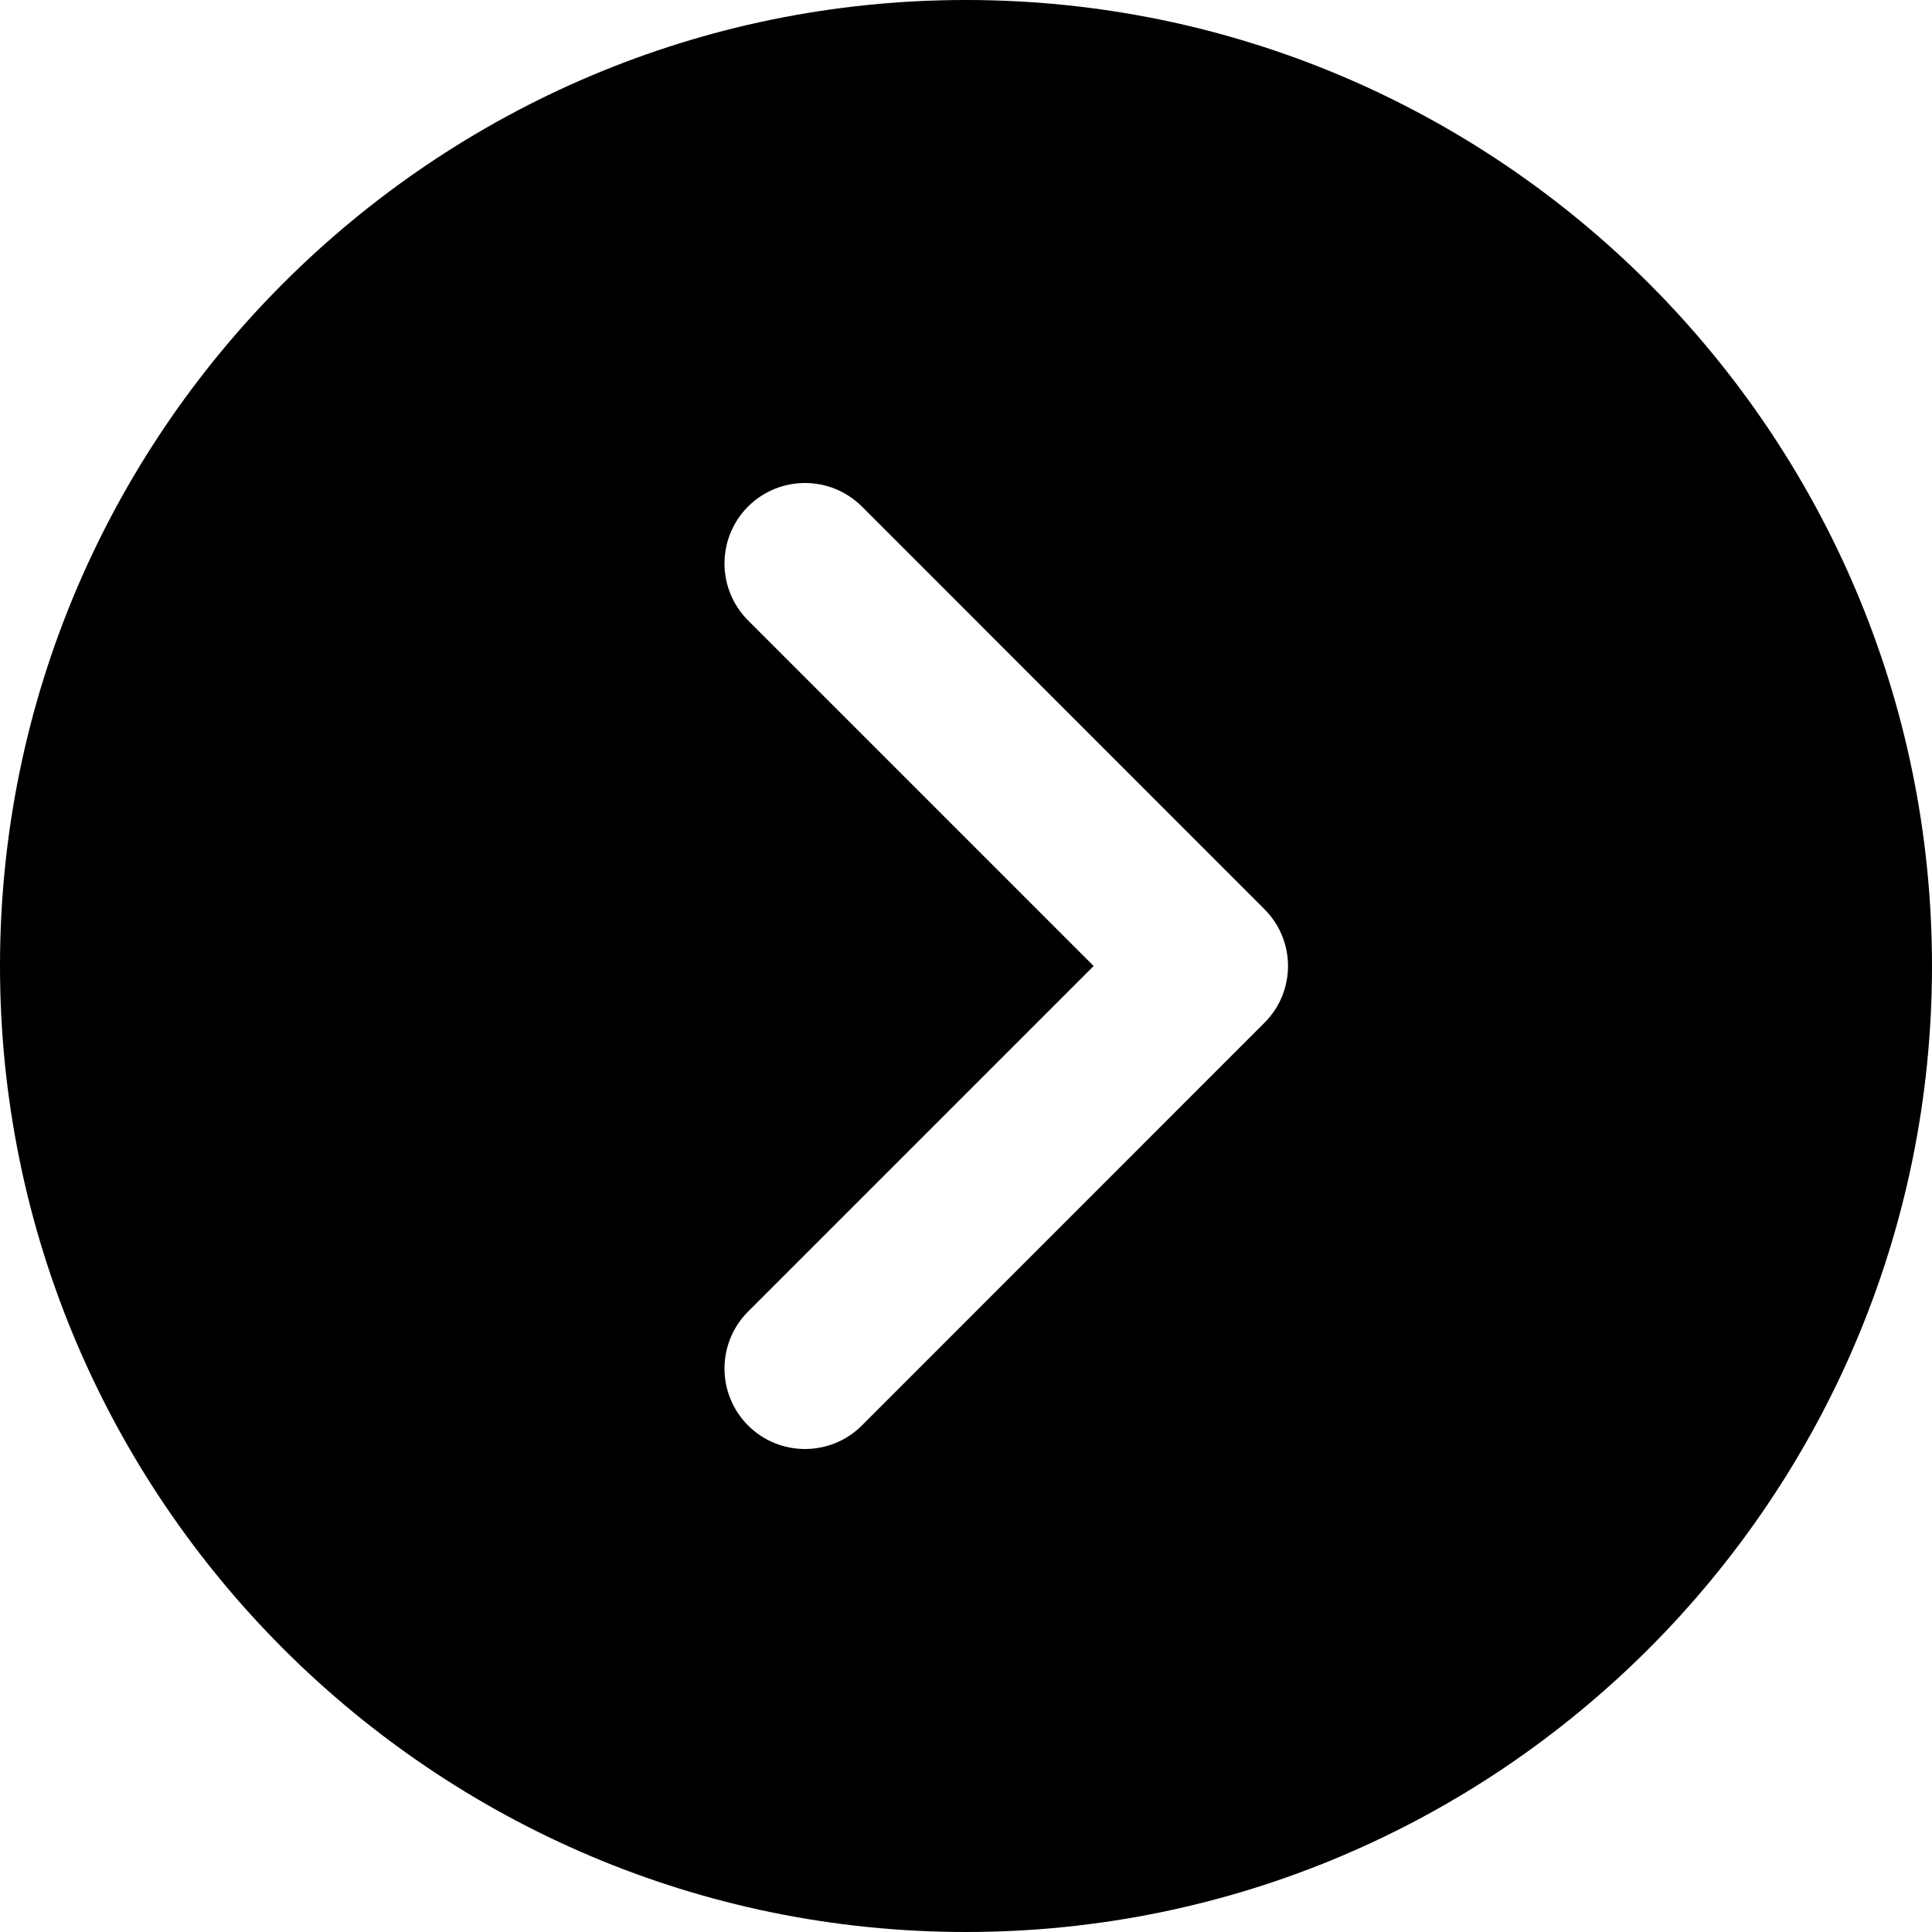 <svg width="16" height="16" viewBox="0 0 16 16" fill="none" xmlns="http://www.w3.org/2000/svg">
<g id="next 1" clip-path="url(#clip0_26_982)">
<g id="Group">
<g id="Group_2">
<path id="Vector" d="M8 0C3.589 0 0 3.589 0 8C0 12.411 3.589 16 8 16C12.411 16 16 12.411 16 8C16 3.589 12.411 0 8 0ZM10.471 8.471L7.138 11.805C7.008 11.935 6.837 12 6.667 12C6.496 12 6.325 11.935 6.195 11.805C5.935 11.544 5.935 11.123 6.195 10.862L9.057 8L6.195 5.138C5.935 4.877 5.935 4.456 6.195 4.195C6.456 3.935 6.877 3.935 7.138 4.195L10.471 7.529C10.732 7.789 10.732 8.211 10.471 8.471Z" fill="black"/>
</g>
</g>
</g>
<defs>
<clipPath id="clip0_26_982">
<rect width="16" height="16" fill="white"/>
</clipPath>
</defs>
</svg>
